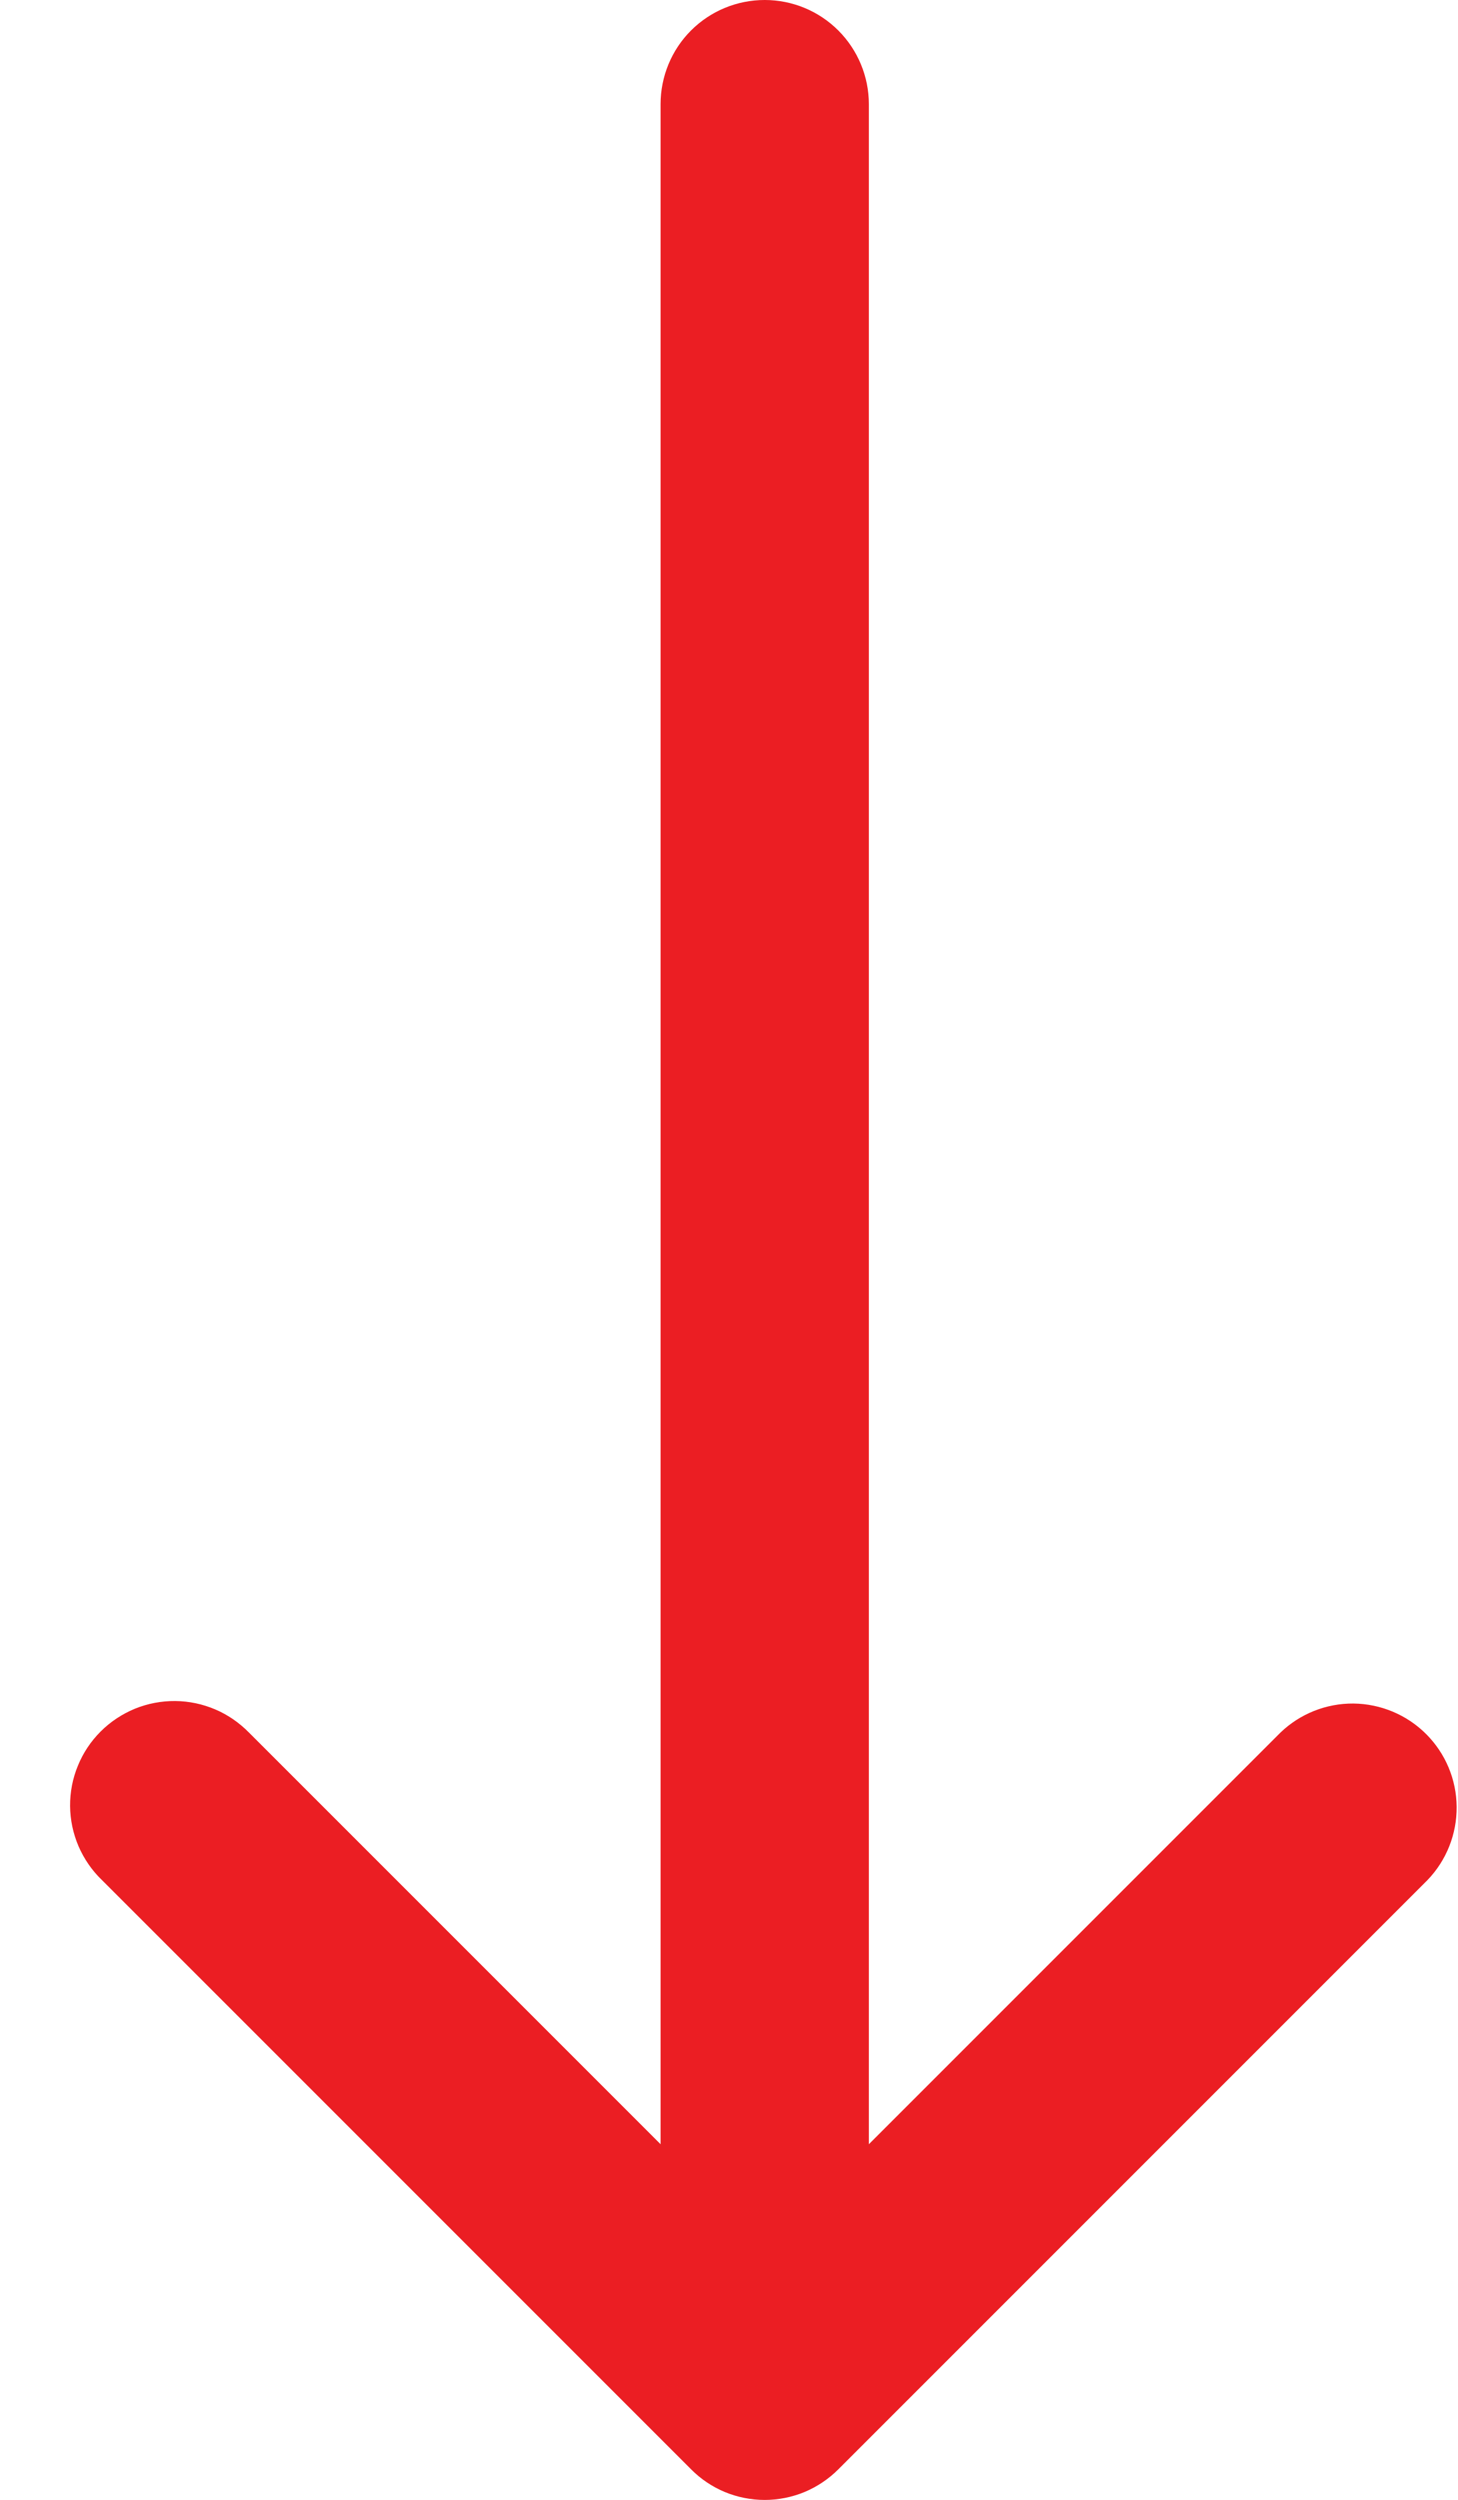 <svg width="14" height="24" viewBox="0 0 14 24" fill="none" xmlns="http://www.w3.org/2000/svg">
<path d="M8.343 20.586L12.293 16.636C12.481 16.454 12.734 16.353 12.996 16.355C13.258 16.358 13.509 16.463 13.694 16.648C13.88 16.834 13.985 17.084 13.987 17.347C13.989 17.609 13.889 17.861 13.707 18.05L8.05 23.707C7.957 23.8 7.847 23.874 7.725 23.925C7.604 23.975 7.474 24.001 7.343 24.001C7.211 24.001 7.081 23.975 6.96 23.925C6.838 23.874 6.728 23.8 6.636 23.707L0.979 18.05C0.883 17.958 0.807 17.847 0.754 17.725C0.702 17.603 0.674 17.472 0.673 17.339C0.672 17.207 0.697 17.075 0.748 16.952C0.798 16.829 0.872 16.718 0.966 16.624C1.06 16.53 1.172 16.456 1.295 16.405C1.418 16.355 1.549 16.33 1.682 16.331C1.815 16.332 1.946 16.36 2.068 16.412C2.19 16.464 2.3 16.541 2.393 16.636L6.343 20.586V1C6.343 0.735 6.448 0.48 6.635 0.293C6.823 0.105 7.077 0 7.343 0C7.608 0 7.862 0.105 8.05 0.293C8.237 0.48 8.343 0.735 8.343 1V20.586Z" fill="#EB1E23"/>
</svg>
